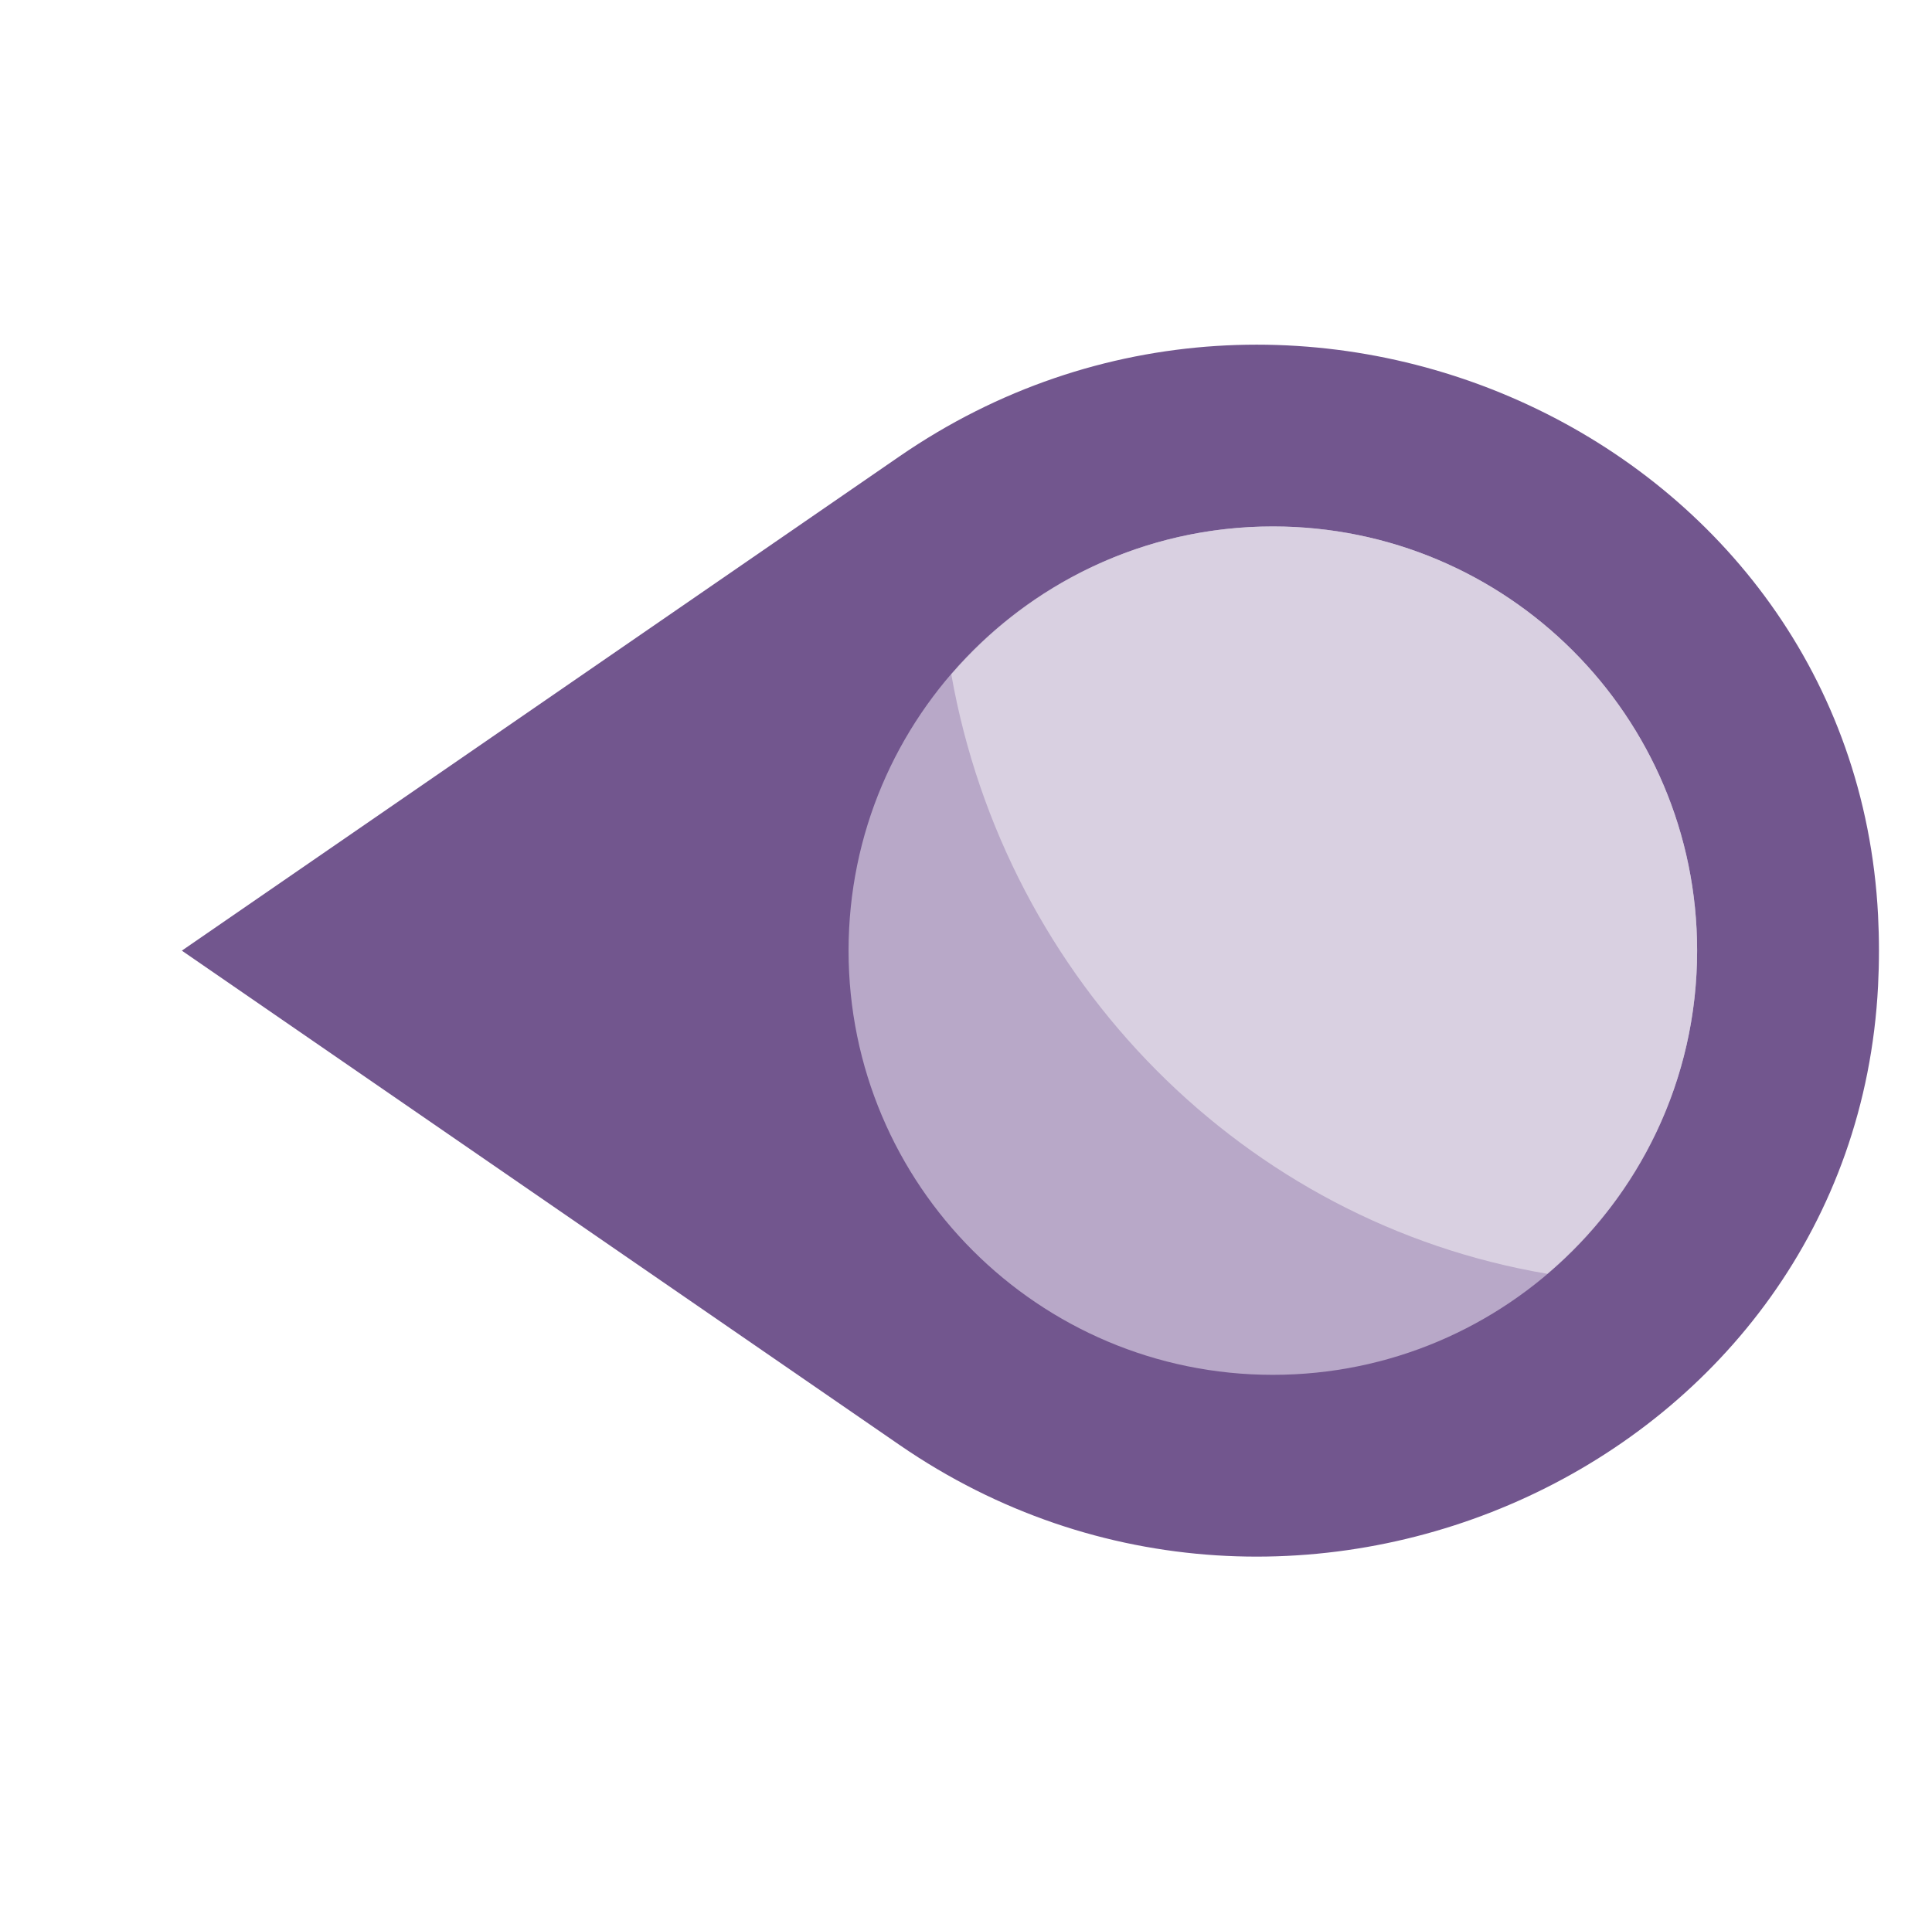<?xml version="1.0" encoding="UTF-8"?> <svg xmlns="http://www.w3.org/2000/svg" width="510" height="507" viewBox="0 0 510 507" fill="none"><path d="M237.464 381.52C341.992 453.528 489.312 386.128 495.76 260.36C495.92 257.256 496 254.136 496 251C496 247.864 495.92 244.744 495.76 241.64C489.312 115.872 341.992 48.472 237.464 120.48L48 251L237.464 381.52Z" fill="#72568E"></path><path d="M224 251C224 312.856 274.144 363 336 363C397.856 363 448 312.856 448 251C448 189.144 397.856 139 336 139C274.144 139 224 189.144 224 251Z" fill="#B8A8C8"></path><path d="M408.453 336.32C432.621 315.776 447.997 285.208 447.997 251C447.997 189.144 397.853 139 335.997 139C302.029 139 271.661 154.176 251.117 178.056C265.469 259.136 328.629 322.848 408.453 336.32Z" fill="#D9D0E1"></path></svg> 